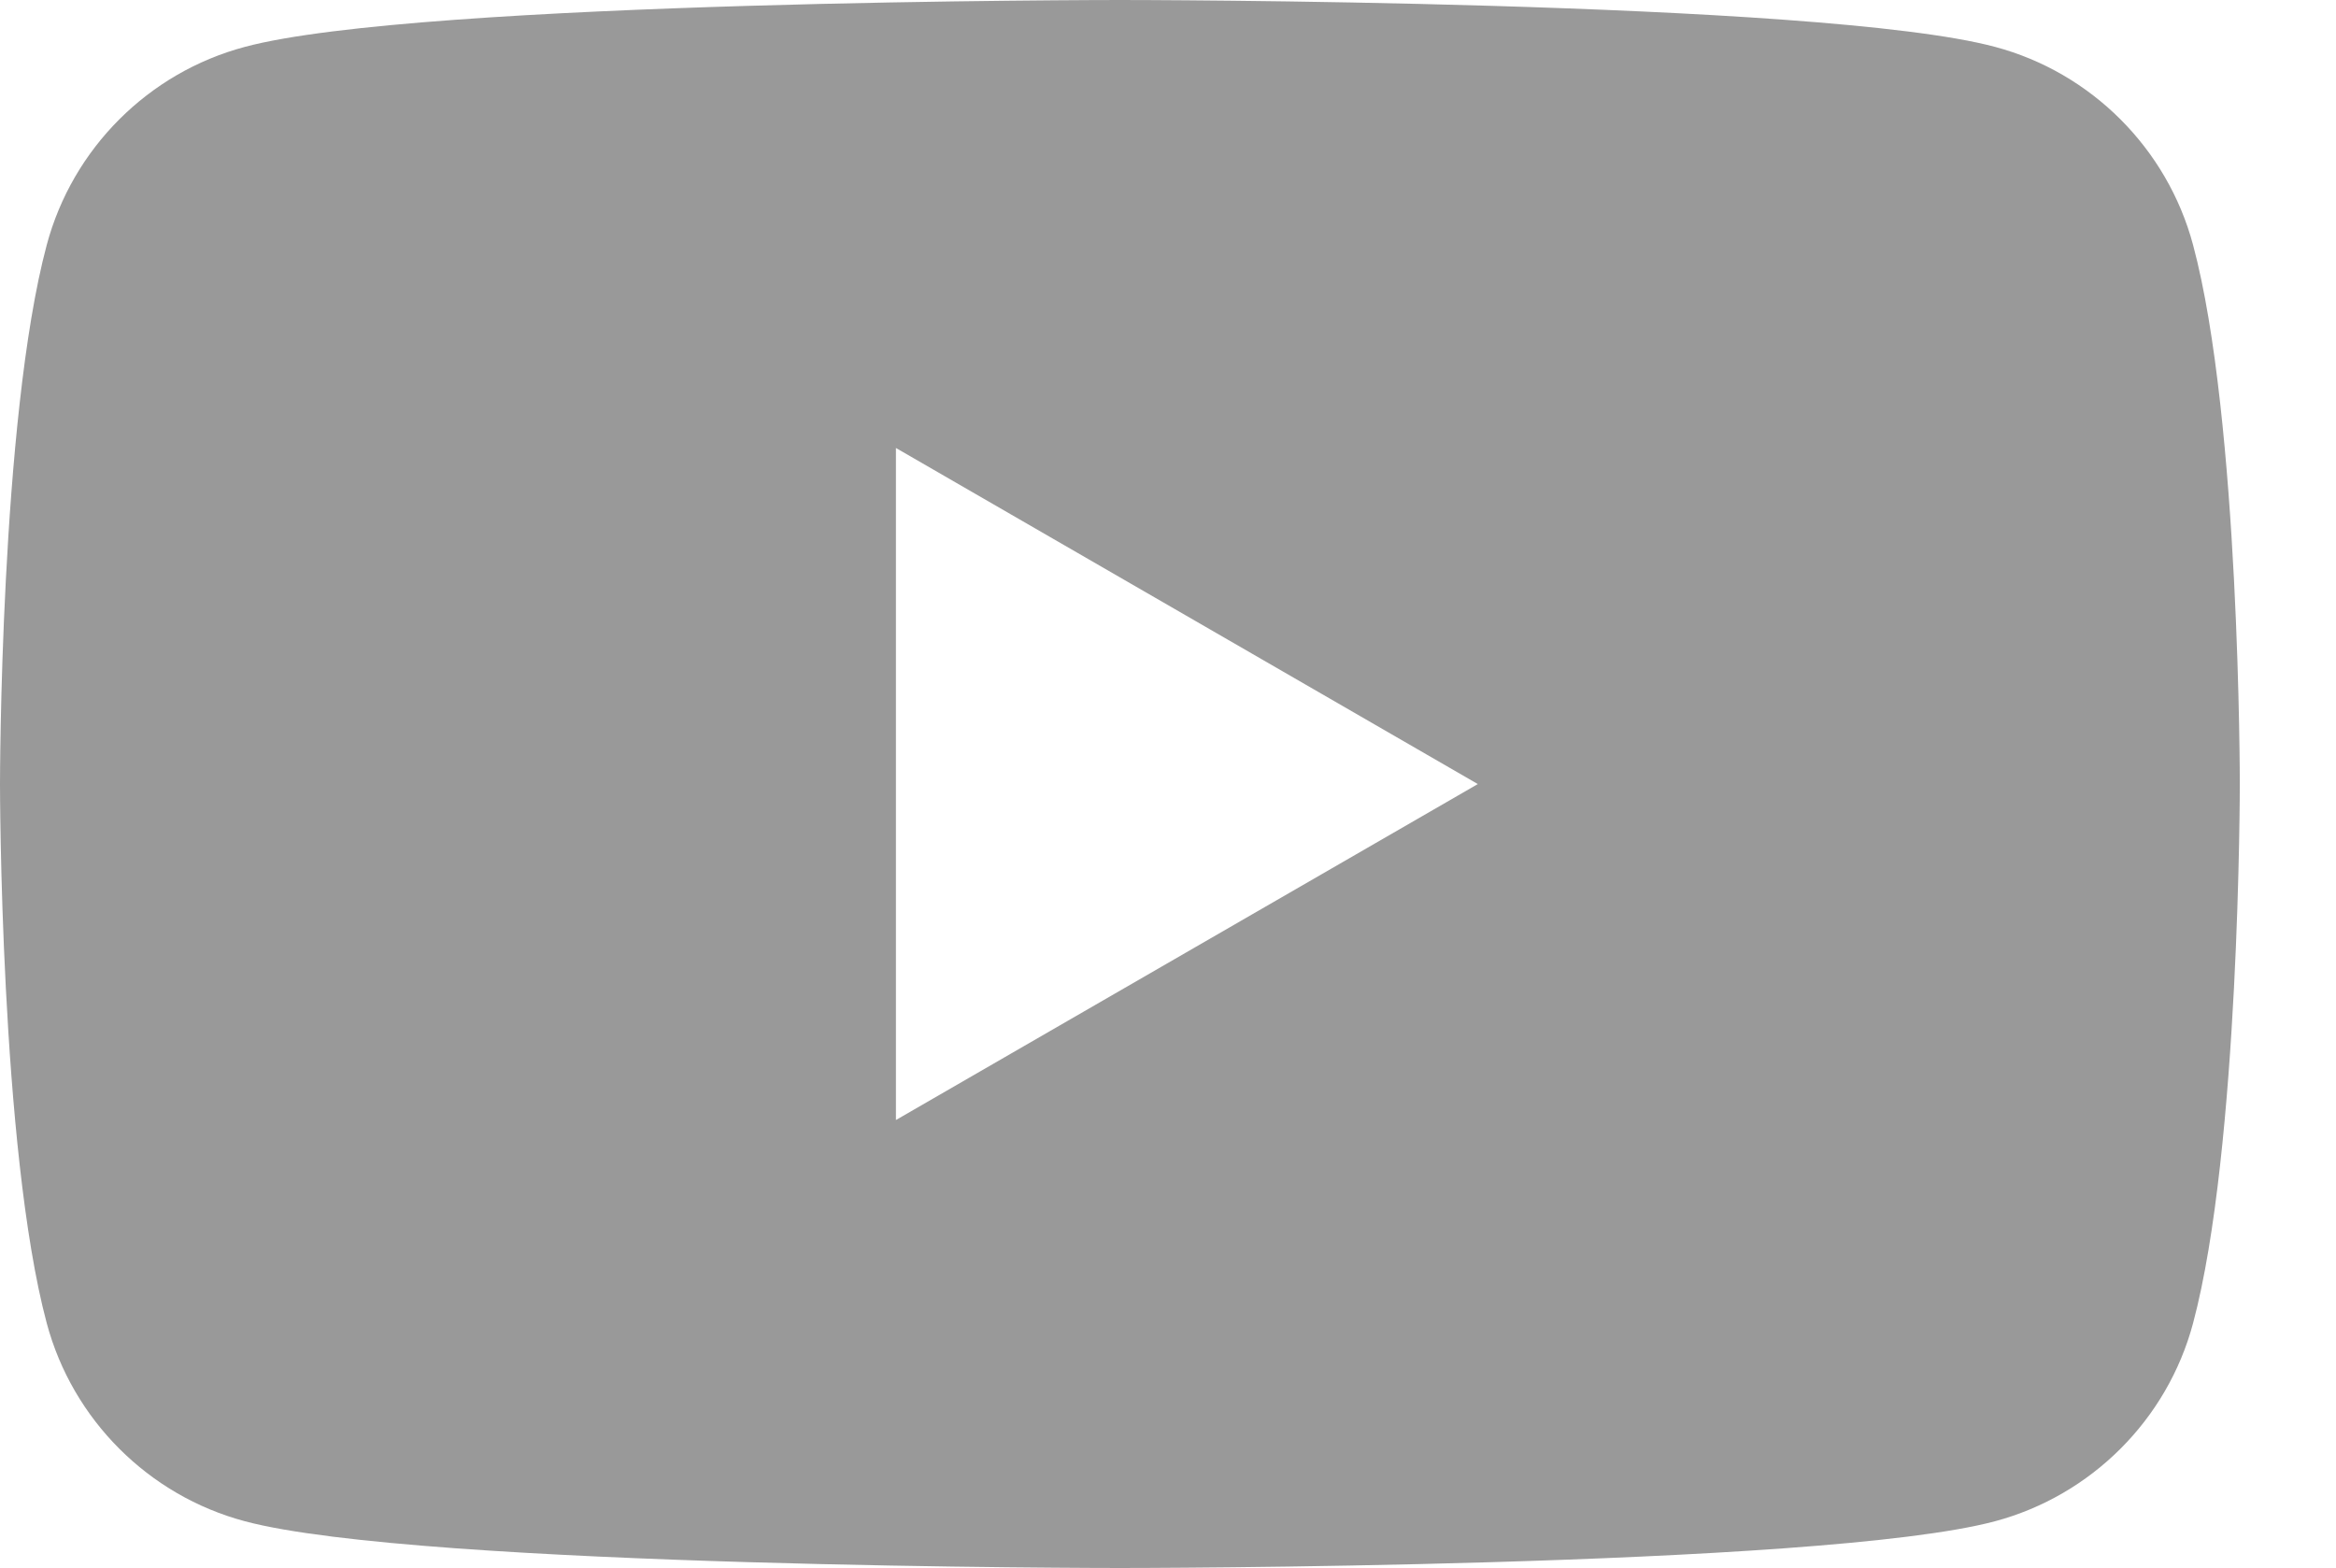 <?xml version="1.0" encoding="utf-8"?>
<!-- Generator: Adobe Illustrator 26.5.0, SVG Export Plug-In . SVG Version: 6.00 Build 0)  -->
<svg version="1.1" id="Layer_1" xmlns="http://www.w3.org/2000/svg" xmlns:xlink="http://www.w3.org/1999/xlink" x="0px" y="0px"
	 viewBox="0 0 191.85 128.77" style="enable-background:new 0 0 191.85 128.77;" xml:space="preserve">
<style type="text/css">
	.st0{fill:#999999;}
</style>
<path class="st0" d="M180.11,20.11c-2.12-7.91-8.35-14.15-16.26-16.26C149.5,0,91.98,0,91.98,0S34.45,0,20.11,3.85
	C12.19,5.96,5.96,12.19,3.84,20.11C0,34.45,0,64.39,0,64.39s0,29.93,3.84,44.28c2.12,7.91,8.35,14.15,16.27,16.26
	c14.35,3.84,71.87,3.84,71.87,3.84s57.52,0,71.87-3.84c7.91-2.12,14.15-8.35,16.26-16.26c3.84-14.35,3.84-44.28,3.84-44.28
	S183.96,34.45,180.11,20.11z M73.58,91.98V36.79l47.79,27.6L73.58,91.98z"/>
</svg>
